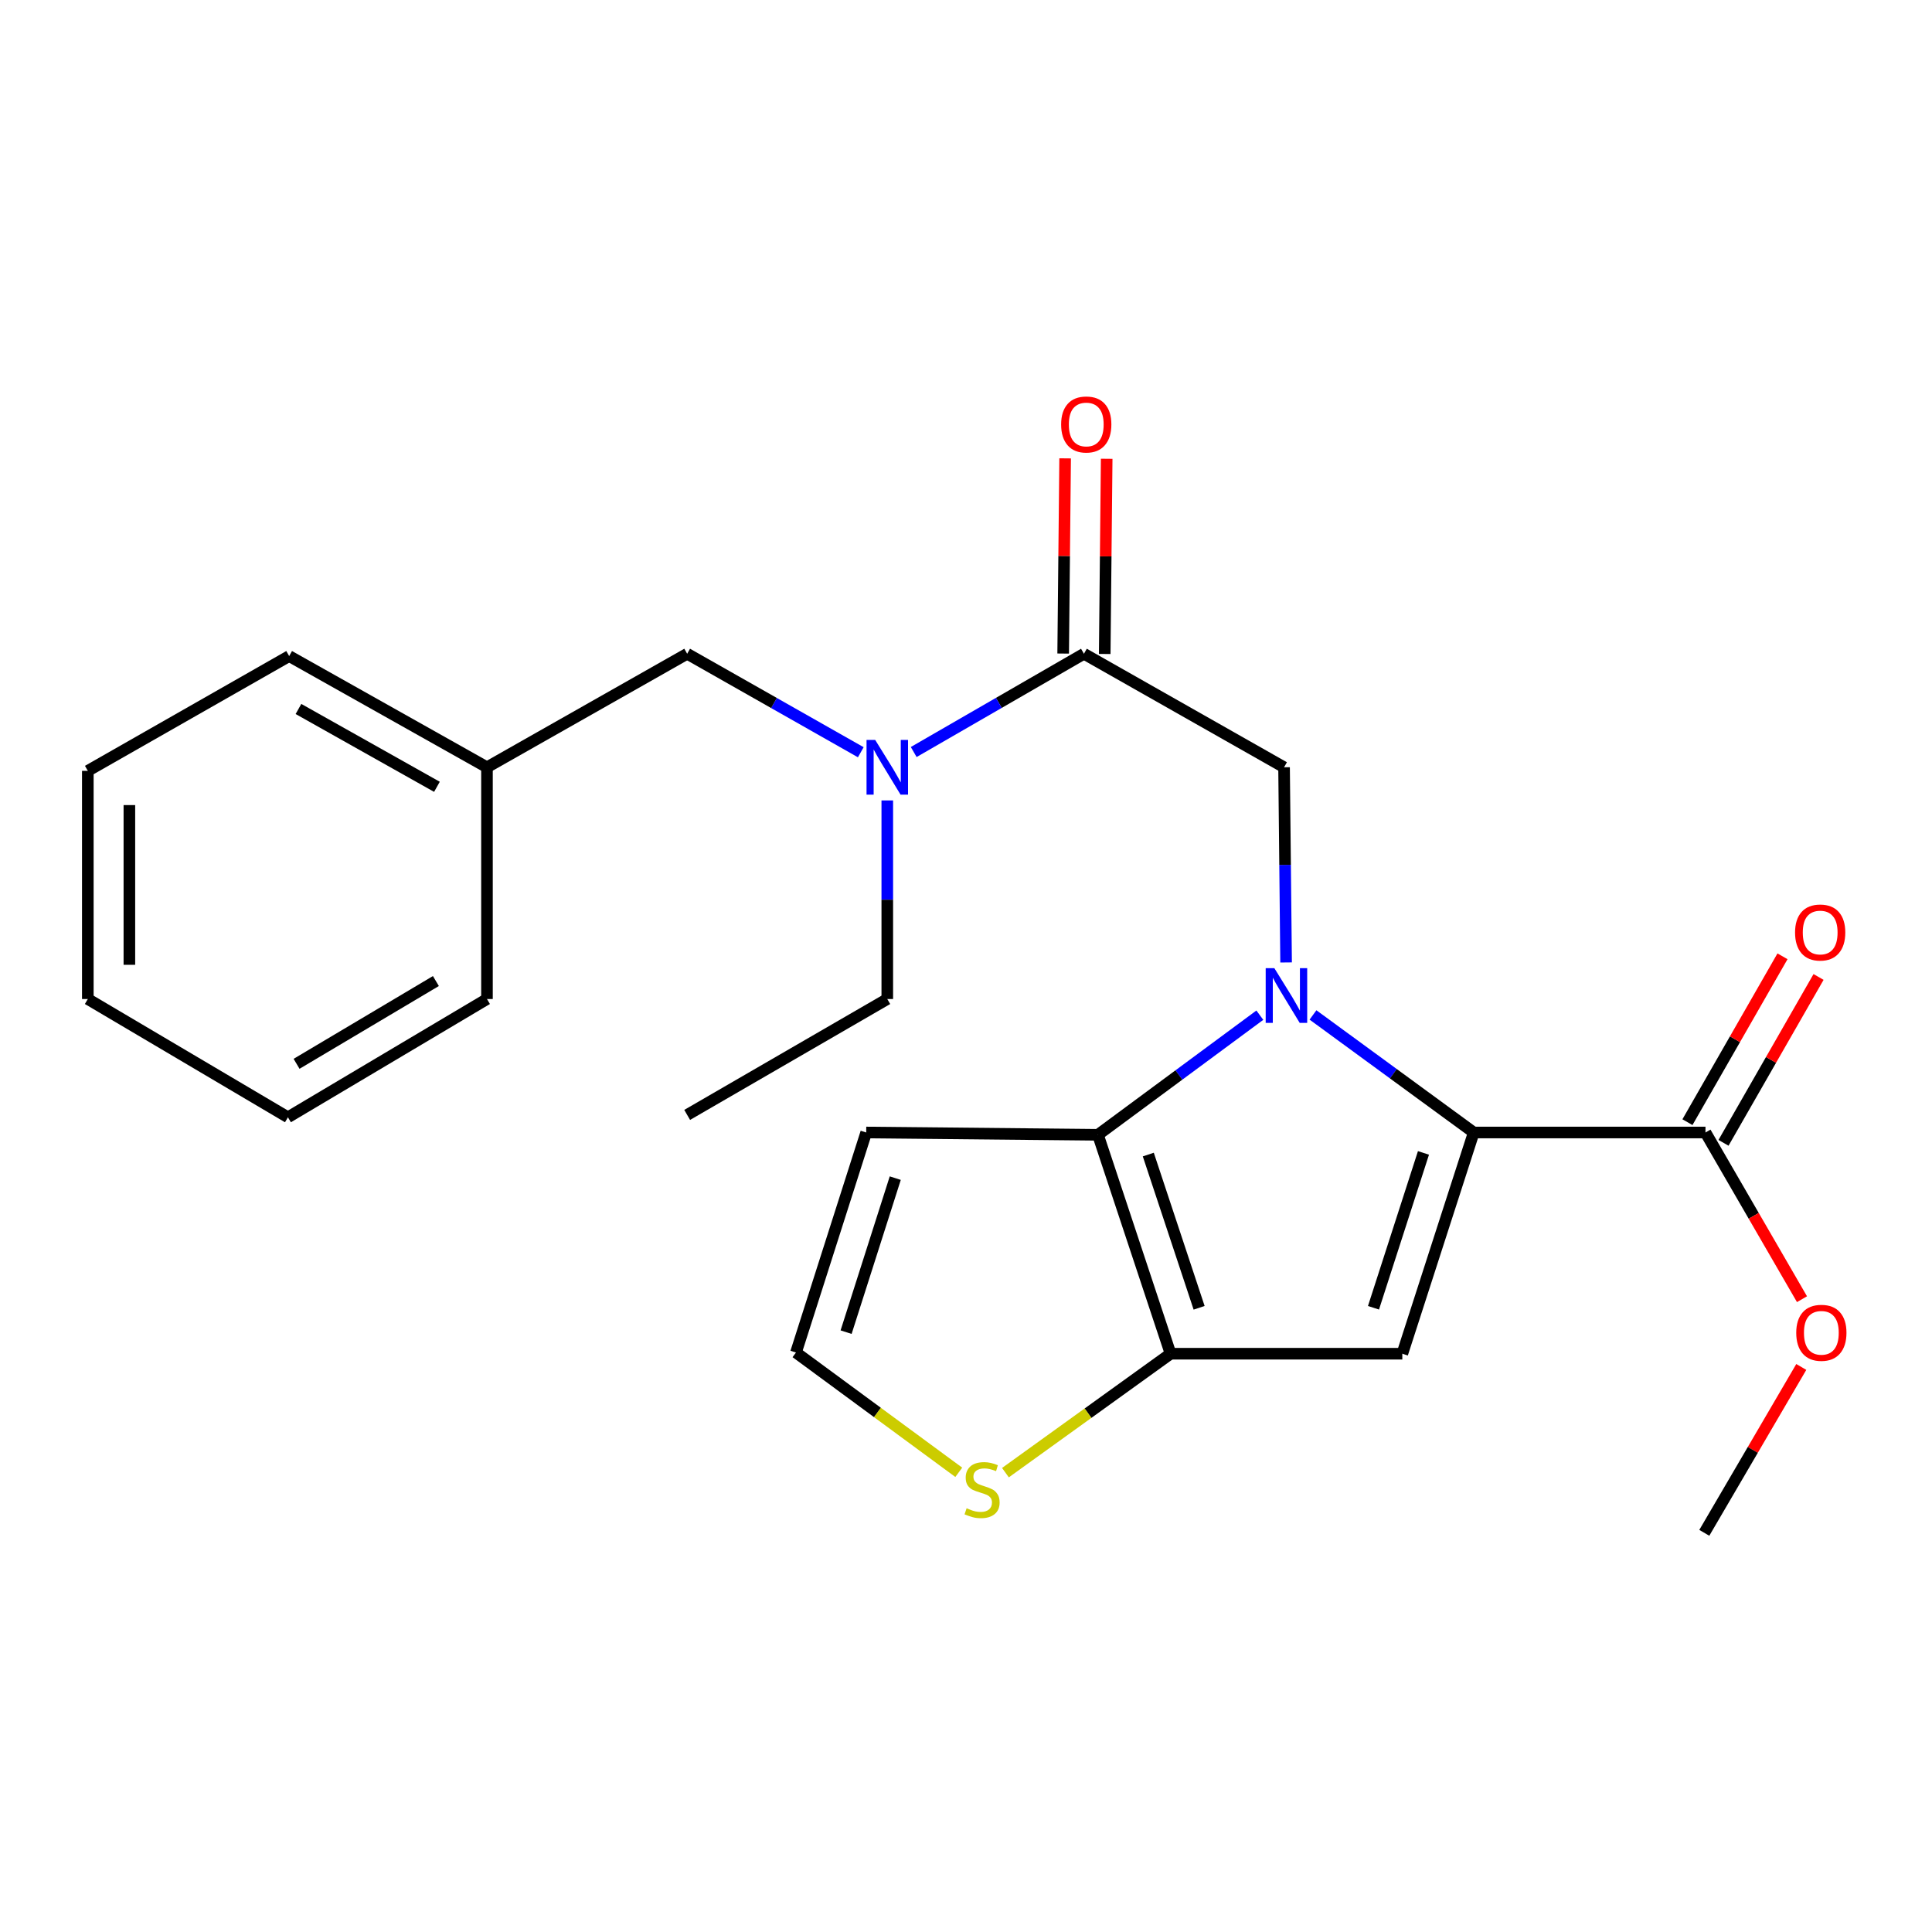 <?xml version='1.0' encoding='iso-8859-1'?>
<svg version='1.1' baseProfile='full'
              xmlns='http://www.w3.org/2000/svg'
                      xmlns:rdkit='http://www.rdkit.org/xml'
                      xmlns:xlink='http://www.w3.org/1999/xlink'
                  xml:space='preserve'
width='1000px' height='1000px' viewBox='0 0 1000 1000'>
<!-- END OF HEADER -->
<rect style='opacity:1.0;fill:#FFFFFF;stroke:none' width='1000' height='1000' x='0' y='0'> </rect>
<path class='bond-0' d='M 679.603,525.33 L 721.201,555.754' style='fill:none;fill-rule:evenodd;stroke:#0000FF;stroke-width:6px;stroke-linecap:butt;stroke-linejoin:miter;stroke-opacity:1' />
<path class='bond-0' d='M 721.201,555.754 L 762.799,586.178' style='fill:none;fill-rule:evenodd;stroke:#000000;stroke-width:6px;stroke-linecap:butt;stroke-linejoin:miter;stroke-opacity:1' />
<path class='bond-1' d='M 652.088,525.457 L 610.195,556.415' style='fill:none;fill-rule:evenodd;stroke:#0000FF;stroke-width:6px;stroke-linecap:butt;stroke-linejoin:miter;stroke-opacity:1' />
<path class='bond-1' d='M 610.195,556.415 L 568.301,587.373' style='fill:none;fill-rule:evenodd;stroke:#000000;stroke-width:6px;stroke-linecap:butt;stroke-linejoin:miter;stroke-opacity:1' />
<path class='bond-4' d='M 665.682,498.166 L 665.156,447.654' style='fill:none;fill-rule:evenodd;stroke:#0000FF;stroke-width:6px;stroke-linecap:butt;stroke-linejoin:miter;stroke-opacity:1' />
<path class='bond-4' d='M 665.156,447.654 L 664.63,397.142' style='fill:none;fill-rule:evenodd;stroke:#000000;stroke-width:6px;stroke-linecap:butt;stroke-linejoin:miter;stroke-opacity:1' />
<path class='bond-2' d='M 762.799,586.178 L 725.837,700.683' style='fill:none;fill-rule:evenodd;stroke:#000000;stroke-width:6px;stroke-linecap:butt;stroke-linejoin:miter;stroke-opacity:1' />
<path class='bond-2' d='M 736.785,596.747 L 710.912,676.9' style='fill:none;fill-rule:evenodd;stroke:#000000;stroke-width:6px;stroke-linecap:butt;stroke-linejoin:miter;stroke-opacity:1' />
<path class='bond-6' d='M 762.799,586.178 L 882.752,586.178' style='fill:none;fill-rule:evenodd;stroke:#000000;stroke-width:6px;stroke-linecap:butt;stroke-linejoin:miter;stroke-opacity:1' />
<path class='bond-3' d='M 568.301,587.373 L 605.884,700.683' style='fill:none;fill-rule:evenodd;stroke:#000000;stroke-width:6px;stroke-linecap:butt;stroke-linejoin:miter;stroke-opacity:1' />
<path class='bond-3' d='M 594.355,597.598 L 620.663,676.915' style='fill:none;fill-rule:evenodd;stroke:#000000;stroke-width:6px;stroke-linecap:butt;stroke-linejoin:miter;stroke-opacity:1' />
<path class='bond-9' d='M 568.301,587.373 L 448.347,586.178' style='fill:none;fill-rule:evenodd;stroke:#000000;stroke-width:6px;stroke-linecap:butt;stroke-linejoin:miter;stroke-opacity:1' />
<path class='bond-24' d='M 725.837,700.683 L 605.884,700.683' style='fill:none;fill-rule:evenodd;stroke:#000000;stroke-width:6px;stroke-linecap:butt;stroke-linejoin:miter;stroke-opacity:1' />
<path class='bond-7' d='M 605.884,700.683 L 563.147,731.464' style='fill:none;fill-rule:evenodd;stroke:#000000;stroke-width:6px;stroke-linecap:butt;stroke-linejoin:miter;stroke-opacity:1' />
<path class='bond-7' d='M 563.147,731.464 L 520.41,762.244' style='fill:none;fill-rule:evenodd;stroke:#CCCC00;stroke-width:6px;stroke-linecap:butt;stroke-linejoin:miter;stroke-opacity:1' />
<path class='bond-5' d='M 664.63,397.142 L 561.048,338.384' style='fill:none;fill-rule:evenodd;stroke:#000000;stroke-width:6px;stroke-linecap:butt;stroke-linejoin:miter;stroke-opacity:1' />
<path class='bond-8' d='M 561.048,338.384 L 516.992,363.815' style='fill:none;fill-rule:evenodd;stroke:#000000;stroke-width:6px;stroke-linecap:butt;stroke-linejoin:miter;stroke-opacity:1' />
<path class='bond-8' d='M 516.992,363.815 L 472.936,389.246' style='fill:none;fill-rule:evenodd;stroke:#0000FF;stroke-width:6px;stroke-linecap:butt;stroke-linejoin:miter;stroke-opacity:1' />
<path class='bond-11' d='M 571.802,338.492 L 572.31,287.977' style='fill:none;fill-rule:evenodd;stroke:#000000;stroke-width:6px;stroke-linecap:butt;stroke-linejoin:miter;stroke-opacity:1' />
<path class='bond-11' d='M 572.31,287.977 L 572.819,237.463' style='fill:none;fill-rule:evenodd;stroke:#FF0000;stroke-width:6px;stroke-linecap:butt;stroke-linejoin:miter;stroke-opacity:1' />
<path class='bond-11' d='M 550.293,338.276 L 550.801,287.761' style='fill:none;fill-rule:evenodd;stroke:#000000;stroke-width:6px;stroke-linecap:butt;stroke-linejoin:miter;stroke-opacity:1' />
<path class='bond-11' d='M 550.801,287.761 L 551.31,237.246' style='fill:none;fill-rule:evenodd;stroke:#FF0000;stroke-width:6px;stroke-linecap:butt;stroke-linejoin:miter;stroke-opacity:1' />
<path class='bond-13' d='M 892.084,591.526 L 916.683,548.601' style='fill:none;fill-rule:evenodd;stroke:#000000;stroke-width:6px;stroke-linecap:butt;stroke-linejoin:miter;stroke-opacity:1' />
<path class='bond-13' d='M 916.683,548.601 L 941.282,505.677' style='fill:none;fill-rule:evenodd;stroke:#FF0000;stroke-width:6px;stroke-linecap:butt;stroke-linejoin:miter;stroke-opacity:1' />
<path class='bond-13' d='M 873.421,580.831 L 898.02,537.906' style='fill:none;fill-rule:evenodd;stroke:#000000;stroke-width:6px;stroke-linecap:butt;stroke-linejoin:miter;stroke-opacity:1' />
<path class='bond-13' d='M 898.02,537.906 L 922.619,494.982' style='fill:none;fill-rule:evenodd;stroke:#FF0000;stroke-width:6px;stroke-linecap:butt;stroke-linejoin:miter;stroke-opacity:1' />
<path class='bond-14' d='M 882.752,586.178 L 907.729,629.319' style='fill:none;fill-rule:evenodd;stroke:#000000;stroke-width:6px;stroke-linecap:butt;stroke-linejoin:miter;stroke-opacity:1' />
<path class='bond-14' d='M 907.729,629.319 L 932.706,672.46' style='fill:none;fill-rule:evenodd;stroke:#FF0000;stroke-width:6px;stroke-linecap:butt;stroke-linejoin:miter;stroke-opacity:1' />
<path class='bond-25' d='M 496.254,762.066 L 454.125,731.064' style='fill:none;fill-rule:evenodd;stroke:#CCCC00;stroke-width:6px;stroke-linecap:butt;stroke-linejoin:miter;stroke-opacity:1' />
<path class='bond-25' d='M 454.125,731.064 L 411.996,700.062' style='fill:none;fill-rule:evenodd;stroke:#000000;stroke-width:6px;stroke-linecap:butt;stroke-linejoin:miter;stroke-opacity:1' />
<path class='bond-12' d='M 445.541,389.361 L 400.608,363.872' style='fill:none;fill-rule:evenodd;stroke:#0000FF;stroke-width:6px;stroke-linecap:butt;stroke-linejoin:miter;stroke-opacity:1' />
<path class='bond-12' d='M 400.608,363.872 L 355.676,338.384' style='fill:none;fill-rule:evenodd;stroke:#000000;stroke-width:6px;stroke-linecap:butt;stroke-linejoin:miter;stroke-opacity:1' />
<path class='bond-16' d='M 459.258,414.301 L 459.258,465.698' style='fill:none;fill-rule:evenodd;stroke:#0000FF;stroke-width:6px;stroke-linecap:butt;stroke-linejoin:miter;stroke-opacity:1' />
<path class='bond-16' d='M 459.258,465.698 L 459.258,517.096' style='fill:none;fill-rule:evenodd;stroke:#000000;stroke-width:6px;stroke-linecap:butt;stroke-linejoin:miter;stroke-opacity:1' />
<path class='bond-10' d='M 448.347,586.178 L 411.996,700.062' style='fill:none;fill-rule:evenodd;stroke:#000000;stroke-width:6px;stroke-linecap:butt;stroke-linejoin:miter;stroke-opacity:1' />
<path class='bond-10' d='M 463.386,609.802 L 437.94,689.52' style='fill:none;fill-rule:evenodd;stroke:#000000;stroke-width:6px;stroke-linecap:butt;stroke-linejoin:miter;stroke-opacity:1' />
<path class='bond-15' d='M 355.676,338.384 L 252.057,397.142' style='fill:none;fill-rule:evenodd;stroke:#000000;stroke-width:6px;stroke-linecap:butt;stroke-linejoin:miter;stroke-opacity:1' />
<path class='bond-17' d='M 932.344,707.533 L 907.244,750.462' style='fill:none;fill-rule:evenodd;stroke:#FF0000;stroke-width:6px;stroke-linecap:butt;stroke-linejoin:miter;stroke-opacity:1' />
<path class='bond-17' d='M 907.244,750.462 L 882.143,793.391' style='fill:none;fill-rule:evenodd;stroke:#000000;stroke-width:6px;stroke-linecap:butt;stroke-linejoin:miter;stroke-opacity:1' />
<path class='bond-18' d='M 252.057,397.142 L 149.67,339.579' style='fill:none;fill-rule:evenodd;stroke:#000000;stroke-width:6px;stroke-linecap:butt;stroke-linejoin:miter;stroke-opacity:1' />
<path class='bond-18' d='M 226.158,407.257 L 154.487,366.963' style='fill:none;fill-rule:evenodd;stroke:#000000;stroke-width:6px;stroke-linecap:butt;stroke-linejoin:miter;stroke-opacity:1' />
<path class='bond-19' d='M 252.057,397.142 L 252.057,517.096' style='fill:none;fill-rule:evenodd;stroke:#000000;stroke-width:6px;stroke-linecap:butt;stroke-linejoin:miter;stroke-opacity:1' />
<path class='bond-20' d='M 459.258,517.096 L 355.676,577.073' style='fill:none;fill-rule:evenodd;stroke:#000000;stroke-width:6px;stroke-linecap:butt;stroke-linejoin:miter;stroke-opacity:1' />
<path class='bond-21' d='M 149.67,339.579 L 45.455,398.994' style='fill:none;fill-rule:evenodd;stroke:#000000;stroke-width:6px;stroke-linecap:butt;stroke-linejoin:miter;stroke-opacity:1' />
<path class='bond-22' d='M 252.057,517.096 L 149.037,578.303' style='fill:none;fill-rule:evenodd;stroke:#000000;stroke-width:6px;stroke-linecap:butt;stroke-linejoin:miter;stroke-opacity:1' />
<path class='bond-22' d='M 225.617,507.785 L 153.503,550.63' style='fill:none;fill-rule:evenodd;stroke:#000000;stroke-width:6px;stroke-linecap:butt;stroke-linejoin:miter;stroke-opacity:1' />
<path class='bond-26' d='M 45.455,398.994 L 45.455,517.096' style='fill:none;fill-rule:evenodd;stroke:#000000;stroke-width:6px;stroke-linecap:butt;stroke-linejoin:miter;stroke-opacity:1' />
<path class='bond-26' d='M 66.965,416.709 L 66.965,499.38' style='fill:none;fill-rule:evenodd;stroke:#000000;stroke-width:6px;stroke-linecap:butt;stroke-linejoin:miter;stroke-opacity:1' />
<path class='bond-23' d='M 149.037,578.303 L 45.455,517.096' style='fill:none;fill-rule:evenodd;stroke:#000000;stroke-width:6px;stroke-linecap:butt;stroke-linejoin:miter;stroke-opacity:1' />
<path  class='atom-0' d='M 659.601 501.119
L 668.881 516.119
Q 669.801 517.599, 671.281 520.279
Q 672.761 522.959, 672.841 523.119
L 672.841 501.119
L 676.601 501.119
L 676.601 529.439
L 672.721 529.439
L 662.761 513.039
Q 661.601 511.119, 660.361 508.919
Q 659.161 506.719, 658.801 506.039
L 658.801 529.439
L 655.121 529.439
L 655.121 501.119
L 659.601 501.119
' fill='#0000FF'/>
<path  class='atom-8' d='M 500.324 780.669
Q 500.644 780.789, 501.964 781.349
Q 503.284 781.909, 504.724 782.269
Q 506.204 782.589, 507.644 782.589
Q 510.324 782.589, 511.884 781.309
Q 513.444 779.989, 513.444 777.709
Q 513.444 776.149, 512.644 775.189
Q 511.884 774.229, 510.684 773.709
Q 509.484 773.189, 507.484 772.589
Q 504.964 771.829, 503.444 771.109
Q 501.964 770.389, 500.884 768.869
Q 499.844 767.349, 499.844 764.789
Q 499.844 761.229, 502.244 759.029
Q 504.684 756.829, 509.484 756.829
Q 512.764 756.829, 516.484 758.389
L 515.564 761.469
Q 512.164 760.069, 509.604 760.069
Q 506.844 760.069, 505.324 761.229
Q 503.804 762.349, 503.844 764.309
Q 503.844 765.829, 504.604 766.749
Q 505.404 767.669, 506.524 768.189
Q 507.684 768.709, 509.604 769.309
Q 512.164 770.109, 513.684 770.909
Q 515.204 771.709, 516.284 773.349
Q 517.404 774.949, 517.404 777.709
Q 517.404 781.629, 514.764 783.749
Q 512.164 785.829, 507.804 785.829
Q 505.284 785.829, 503.364 785.269
Q 501.484 784.749, 499.244 783.829
L 500.324 780.669
' fill='#CCCC00'/>
<path  class='atom-9' d='M 452.998 382.982
L 462.278 397.982
Q 463.198 399.462, 464.678 402.142
Q 466.158 404.822, 466.238 404.982
L 466.238 382.982
L 469.998 382.982
L 469.998 411.302
L 466.118 411.302
L 456.158 394.902
Q 454.998 392.982, 453.758 390.782
Q 452.558 388.582, 452.198 387.902
L 452.198 411.302
L 448.518 411.302
L 448.518 382.982
L 452.998 382.982
' fill='#0000FF'/>
<path  class='atom-12' d='M 549.243 219.705
Q 549.243 212.905, 552.603 209.105
Q 555.963 205.305, 562.243 205.305
Q 568.523 205.305, 571.883 209.105
Q 575.243 212.905, 575.243 219.705
Q 575.243 226.585, 571.843 230.505
Q 568.443 234.385, 562.243 234.385
Q 556.003 234.385, 552.603 230.505
Q 549.243 226.625, 549.243 219.705
M 562.243 231.185
Q 566.563 231.185, 568.883 228.305
Q 571.243 225.385, 571.243 219.705
Q 571.243 214.145, 568.883 211.345
Q 566.563 208.505, 562.243 208.505
Q 557.923 208.505, 555.563 211.305
Q 553.243 214.105, 553.243 219.705
Q 553.243 225.425, 555.563 228.305
Q 557.923 231.185, 562.243 231.185
' fill='#FF0000'/>
<path  class='atom-14' d='M 929.12 482.664
Q 929.12 475.864, 932.48 472.064
Q 935.84 468.264, 942.12 468.264
Q 948.4 468.264, 951.76 472.064
Q 955.12 475.864, 955.12 482.664
Q 955.12 489.544, 951.72 493.464
Q 948.32 497.344, 942.12 497.344
Q 935.88 497.344, 932.48 493.464
Q 929.12 489.584, 929.12 482.664
M 942.12 494.144
Q 946.44 494.144, 948.76 491.264
Q 951.12 488.344, 951.12 482.664
Q 951.12 477.104, 948.76 474.304
Q 946.44 471.464, 942.12 471.464
Q 937.8 471.464, 935.44 474.264
Q 933.12 477.064, 933.12 482.664
Q 933.12 488.384, 935.44 491.264
Q 937.8 494.144, 942.12 494.144
' fill='#FF0000'/>
<path  class='atom-15' d='M 929.729 689.853
Q 929.729 683.053, 933.089 679.253
Q 936.449 675.453, 942.729 675.453
Q 949.009 675.453, 952.369 679.253
Q 955.729 683.053, 955.729 689.853
Q 955.729 696.733, 952.329 700.653
Q 948.929 704.533, 942.729 704.533
Q 936.489 704.533, 933.089 700.653
Q 929.729 696.773, 929.729 689.853
M 942.729 701.333
Q 947.049 701.333, 949.369 698.453
Q 951.729 695.533, 951.729 689.853
Q 951.729 684.293, 949.369 681.493
Q 947.049 678.653, 942.729 678.653
Q 938.409 678.653, 936.049 681.453
Q 933.729 684.253, 933.729 689.853
Q 933.729 695.573, 936.049 698.453
Q 938.409 701.333, 942.729 701.333
' fill='#FF0000'/>
</svg>
